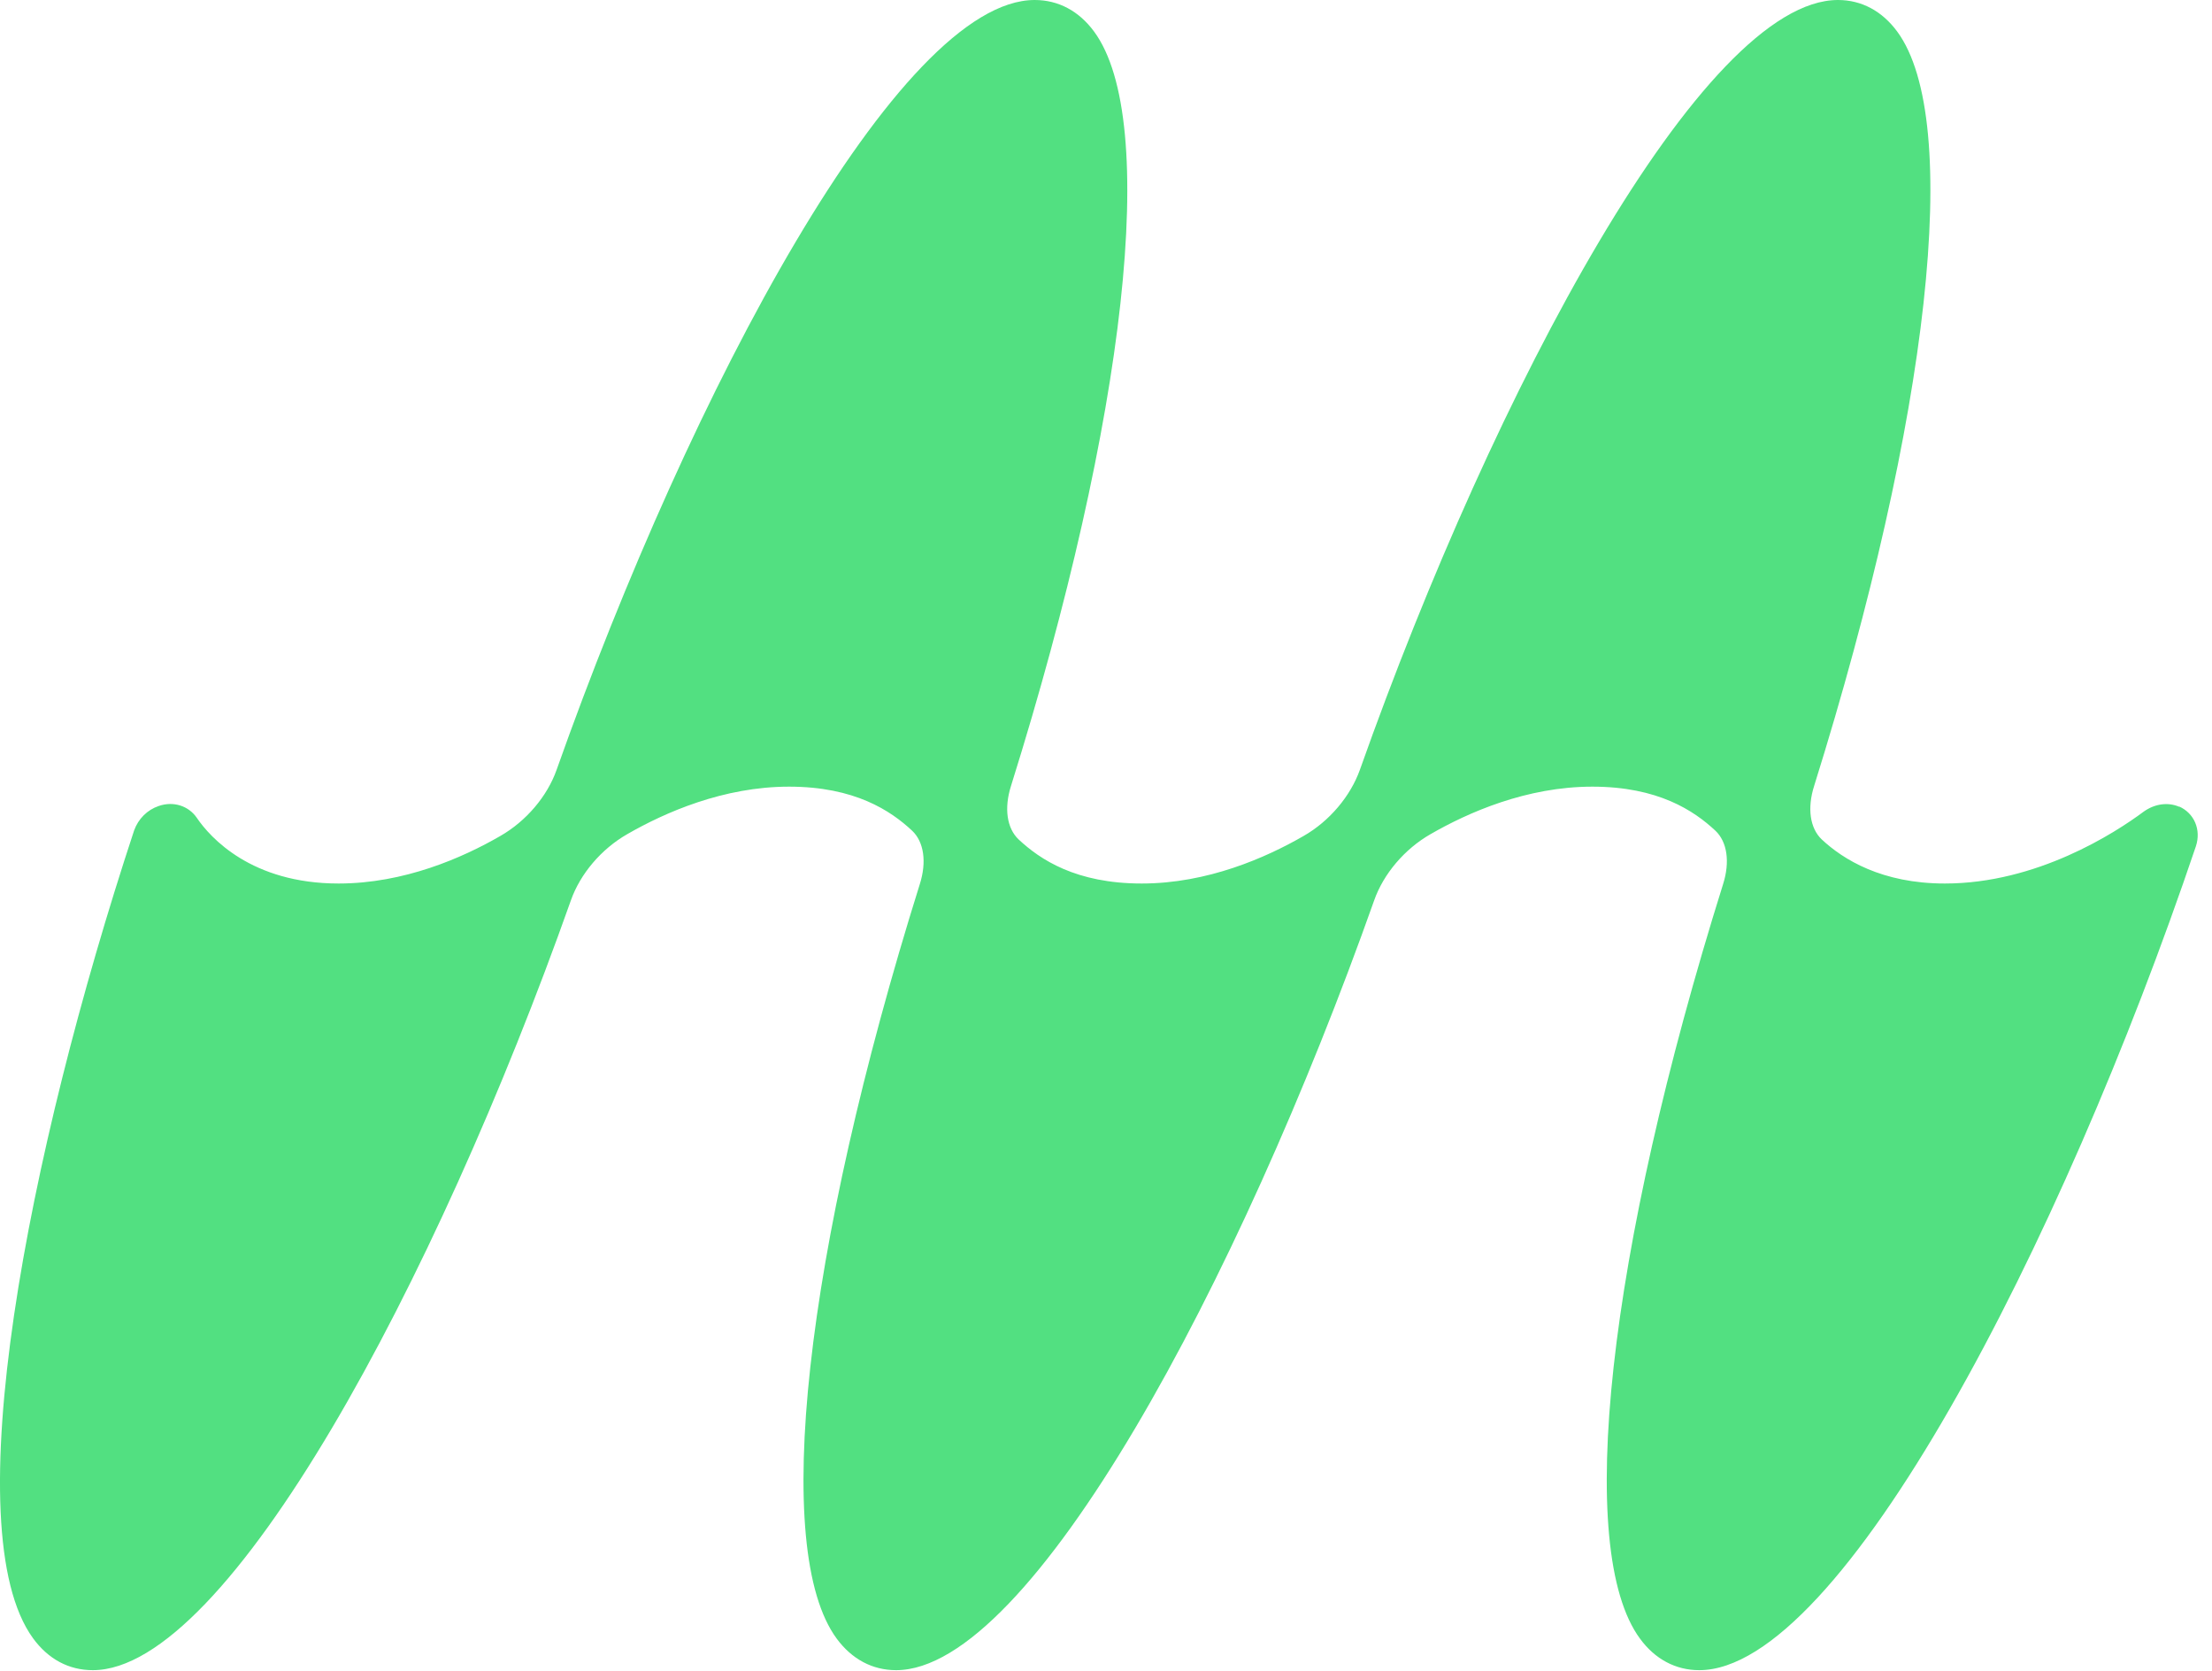<svg width="143" height="108" viewBox="0 0 143 108" fill="none" xmlns="http://www.w3.org/2000/svg">
<g id="favicon 1" clip-path="url(#clip0_40000481_857)">
<g id="Layer 1">
<path id="Vector" d="M140.89 52.14H140.88C140.16 51.83 139.31 51.94 138.59 52.45C136.71 53.85 131.67 57.1 125.73 57.1C121.66 57.1 119.16 55.55 117.77 54.25C117.01 53.53 116.82 52.23 117.28 50.79C124.75 26.91 126.87 7.77 122.65 2.04C121.67 0.71 120.34 0 118.82 0C110.1 0 96.67 25.04 87.91 49.76C87.3 51.46 85.95 53.07 84.27 54.03C81.84 55.43 78.06 57.1 73.81 57.1C69.56 57.1 67.24 55.55 65.85 54.25C65.09 53.53 64.9 52.23 65.36 50.79C72.84 26.91 74.95 7.77 70.73 2.04C69.75 0.71 68.42 0 66.89 0C58.17 0 44.74 25.04 35.98 49.76C35.38 51.46 34.02 53.07 32.34 54.03C29.92 55.43 26.13 57.1 21.89 57.1C16.25 57.1 13.59 54.13 12.72 52.85C12.19 52.08 11.21 51.76 10.26 52.09C9.52 52.34 8.94 52.92 8.67 53.67C1.76 74.62 -2.94 98.88 2.13 105.87C3.12 107.23 4.45 107.94 6 107.94C14.72 107.94 28.15 82.9 36.91 58.18C37.51 56.48 38.87 54.87 40.55 53.91C42.98 52.51 46.77 50.84 51.01 50.84C55.25 50.84 57.58 52.39 58.97 53.69C59.73 54.41 59.92 55.71 59.46 57.15C51.98 81.03 49.87 100.17 54.09 105.9C55.07 107.23 56.4 107.94 57.93 107.94C66.65 107.94 80.08 82.9 88.84 58.18C89.44 56.48 90.8 54.87 92.48 53.91C94.91 52.51 98.69 50.84 102.94 50.84C107.19 50.84 109.51 52.39 110.9 53.69C111.66 54.41 111.85 55.71 111.39 57.15C103.91 81.03 101.8 100.17 106.02 105.9C106.99 107.23 108.33 107.94 109.85 107.94C119.02 107.94 133.24 80.5 141.96 54.69C142.31 53.62 141.85 52.55 140.87 52.12L140.89 52.14Z" fill="#52E081"/>
</g>
</g>
<defs>
<clipPath id="clip0_40000481_857">
<rect width="142.09" height="107.95" fill="white"/>
</clipPath>
</defs>
</svg>

